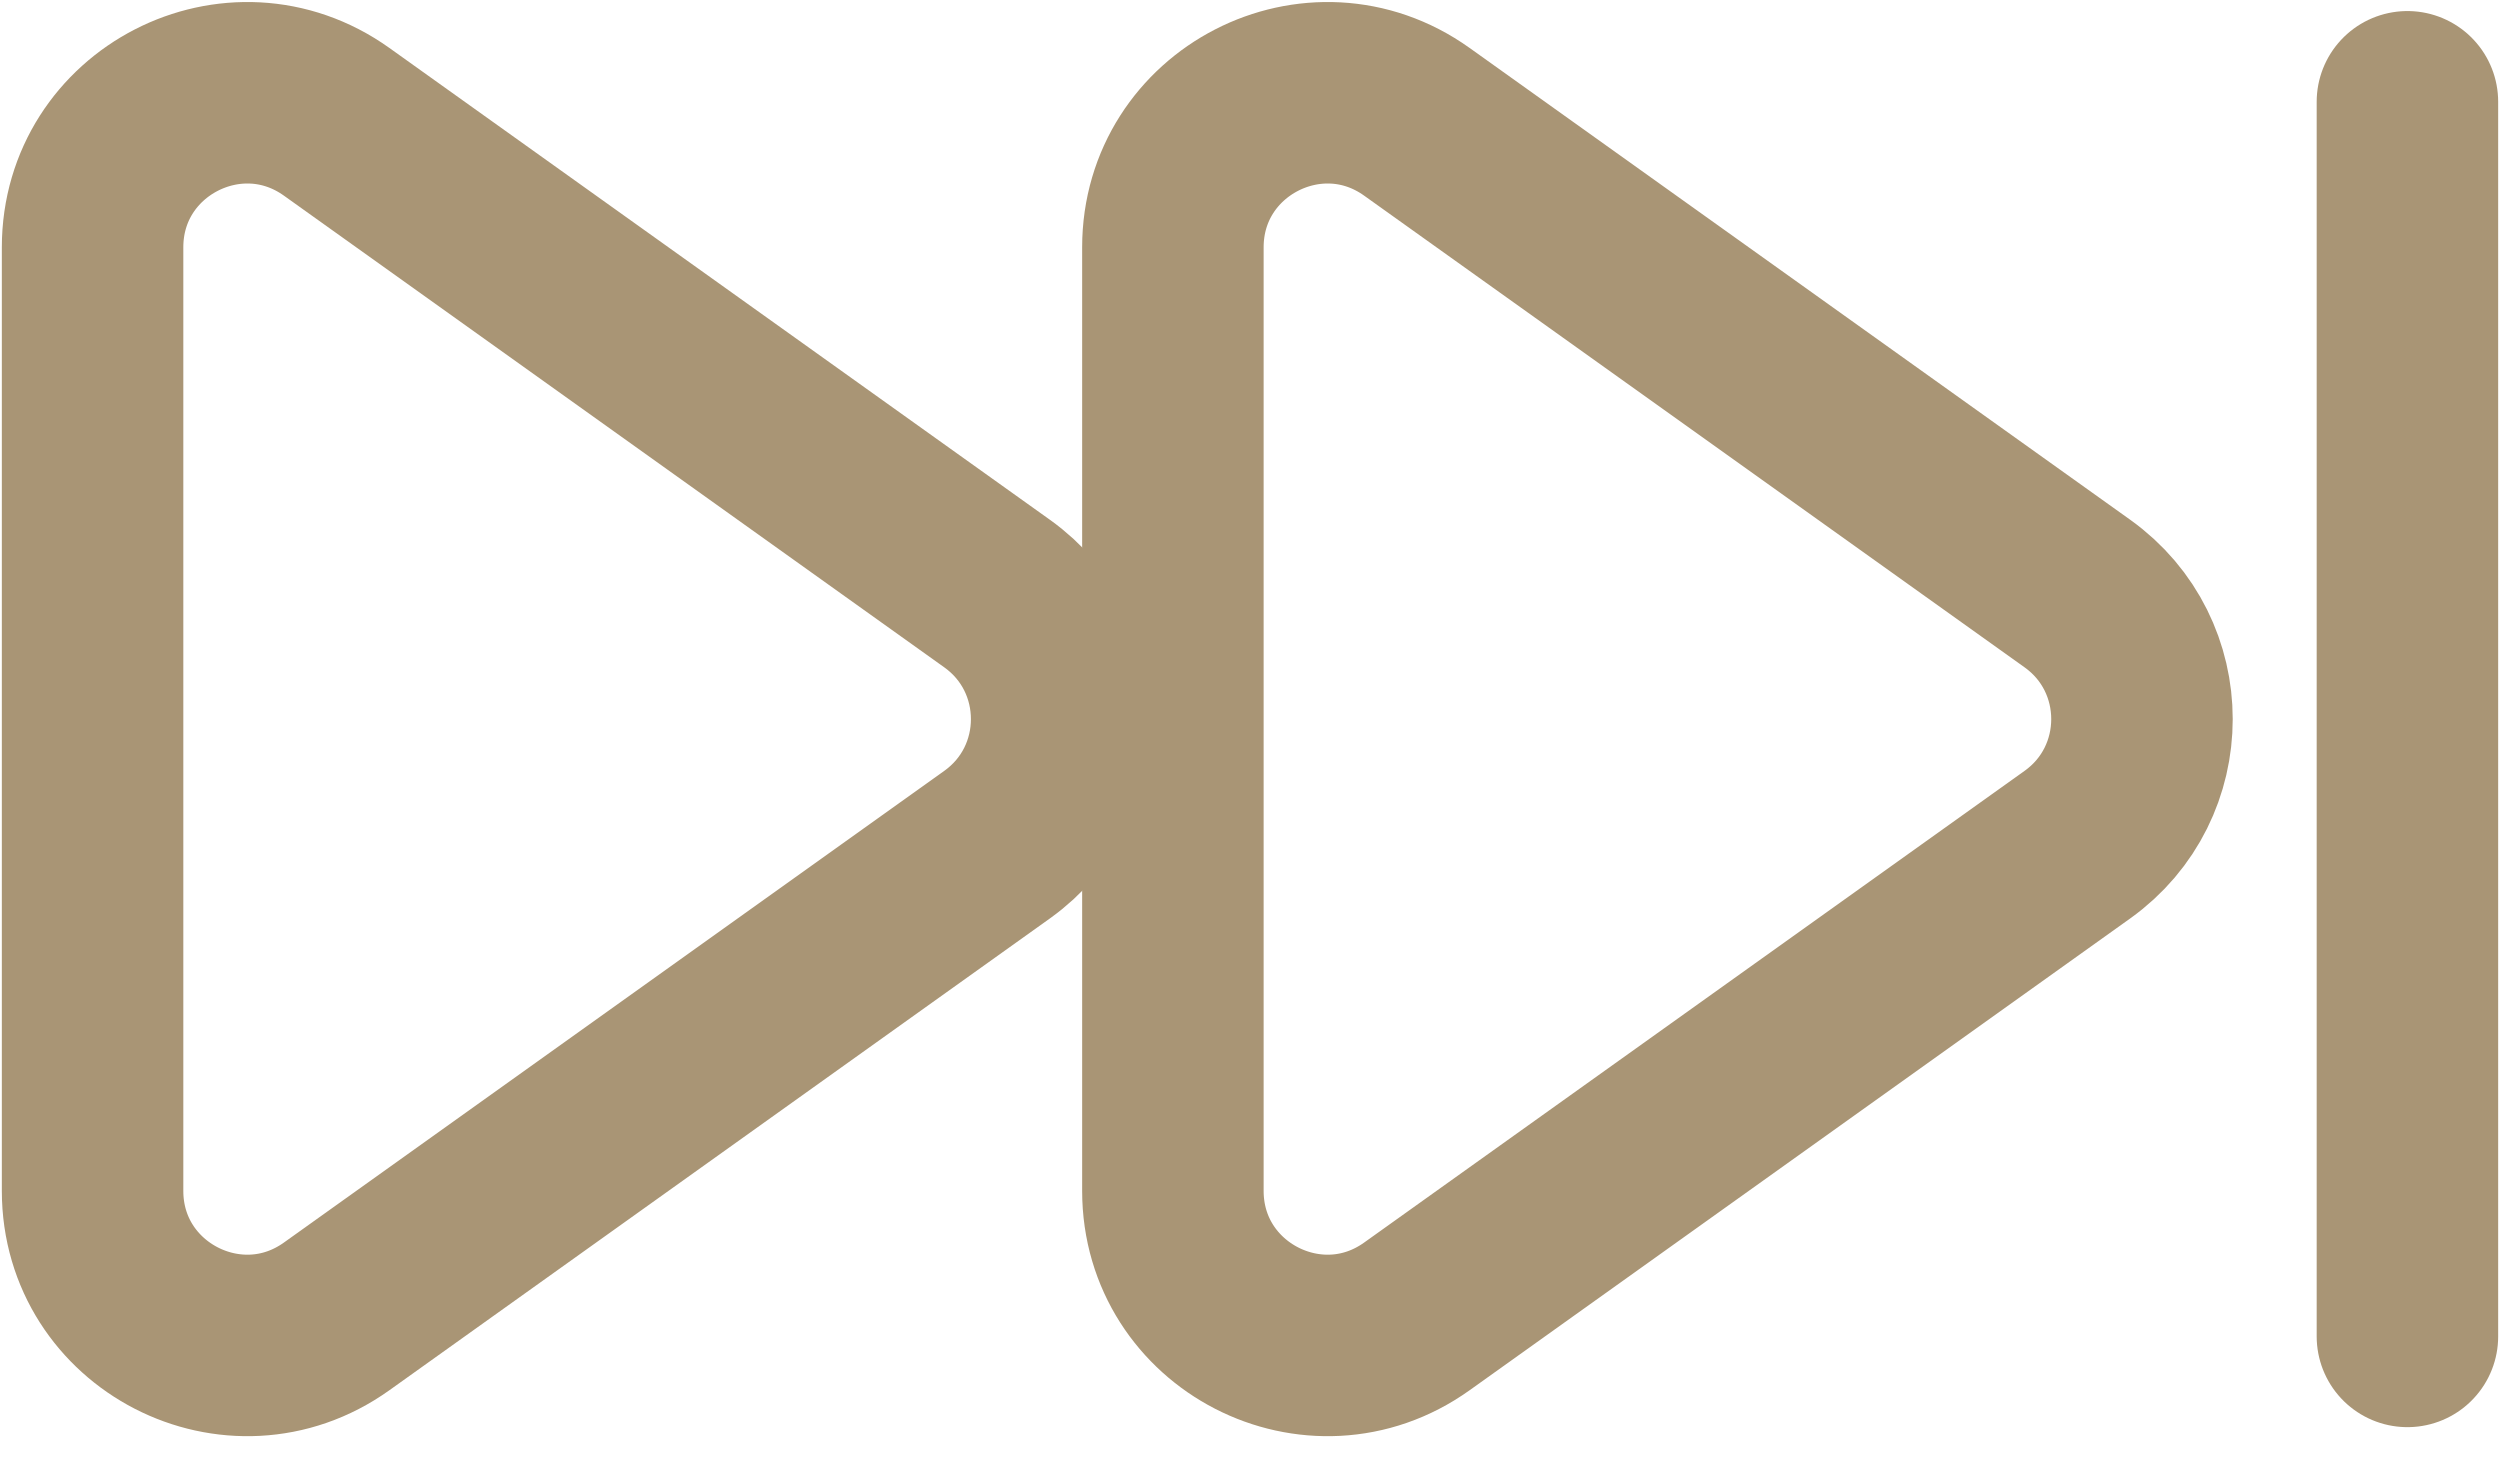 <svg width="32" height="19" viewBox="0 0 32 19" fill="none" xmlns="http://www.w3.org/2000/svg">
<path d="M4.309 1.559L12.762 7.597C13.865 8.385 13.865 10.024 12.762 10.812L4.309 16.85C3.001 17.784 1.185 16.85 1.185 15.243V3.166C1.185 1.559 3.001 0.625 4.309 1.559Z" stroke="#A99575" stroke-width="2.323" stroke-linecap="round" stroke-linejoin="round"/>
<path d="M18.136 1.559L26.59 7.597C27.693 8.385 27.693 10.024 26.59 10.812L18.136 16.85C16.829 17.784 15.013 16.85 15.013 15.243V3.166C15.013 1.559 16.829 0.625 18.136 1.559Z" stroke="#A99575" stroke-width="2.323" stroke-linecap="round" stroke-linejoin="round"/>
<path d="M30.815 1.303V17.106" stroke="#A99575" stroke-width="2.323" stroke-linecap="round" stroke-linejoin="round"/>
</svg>

